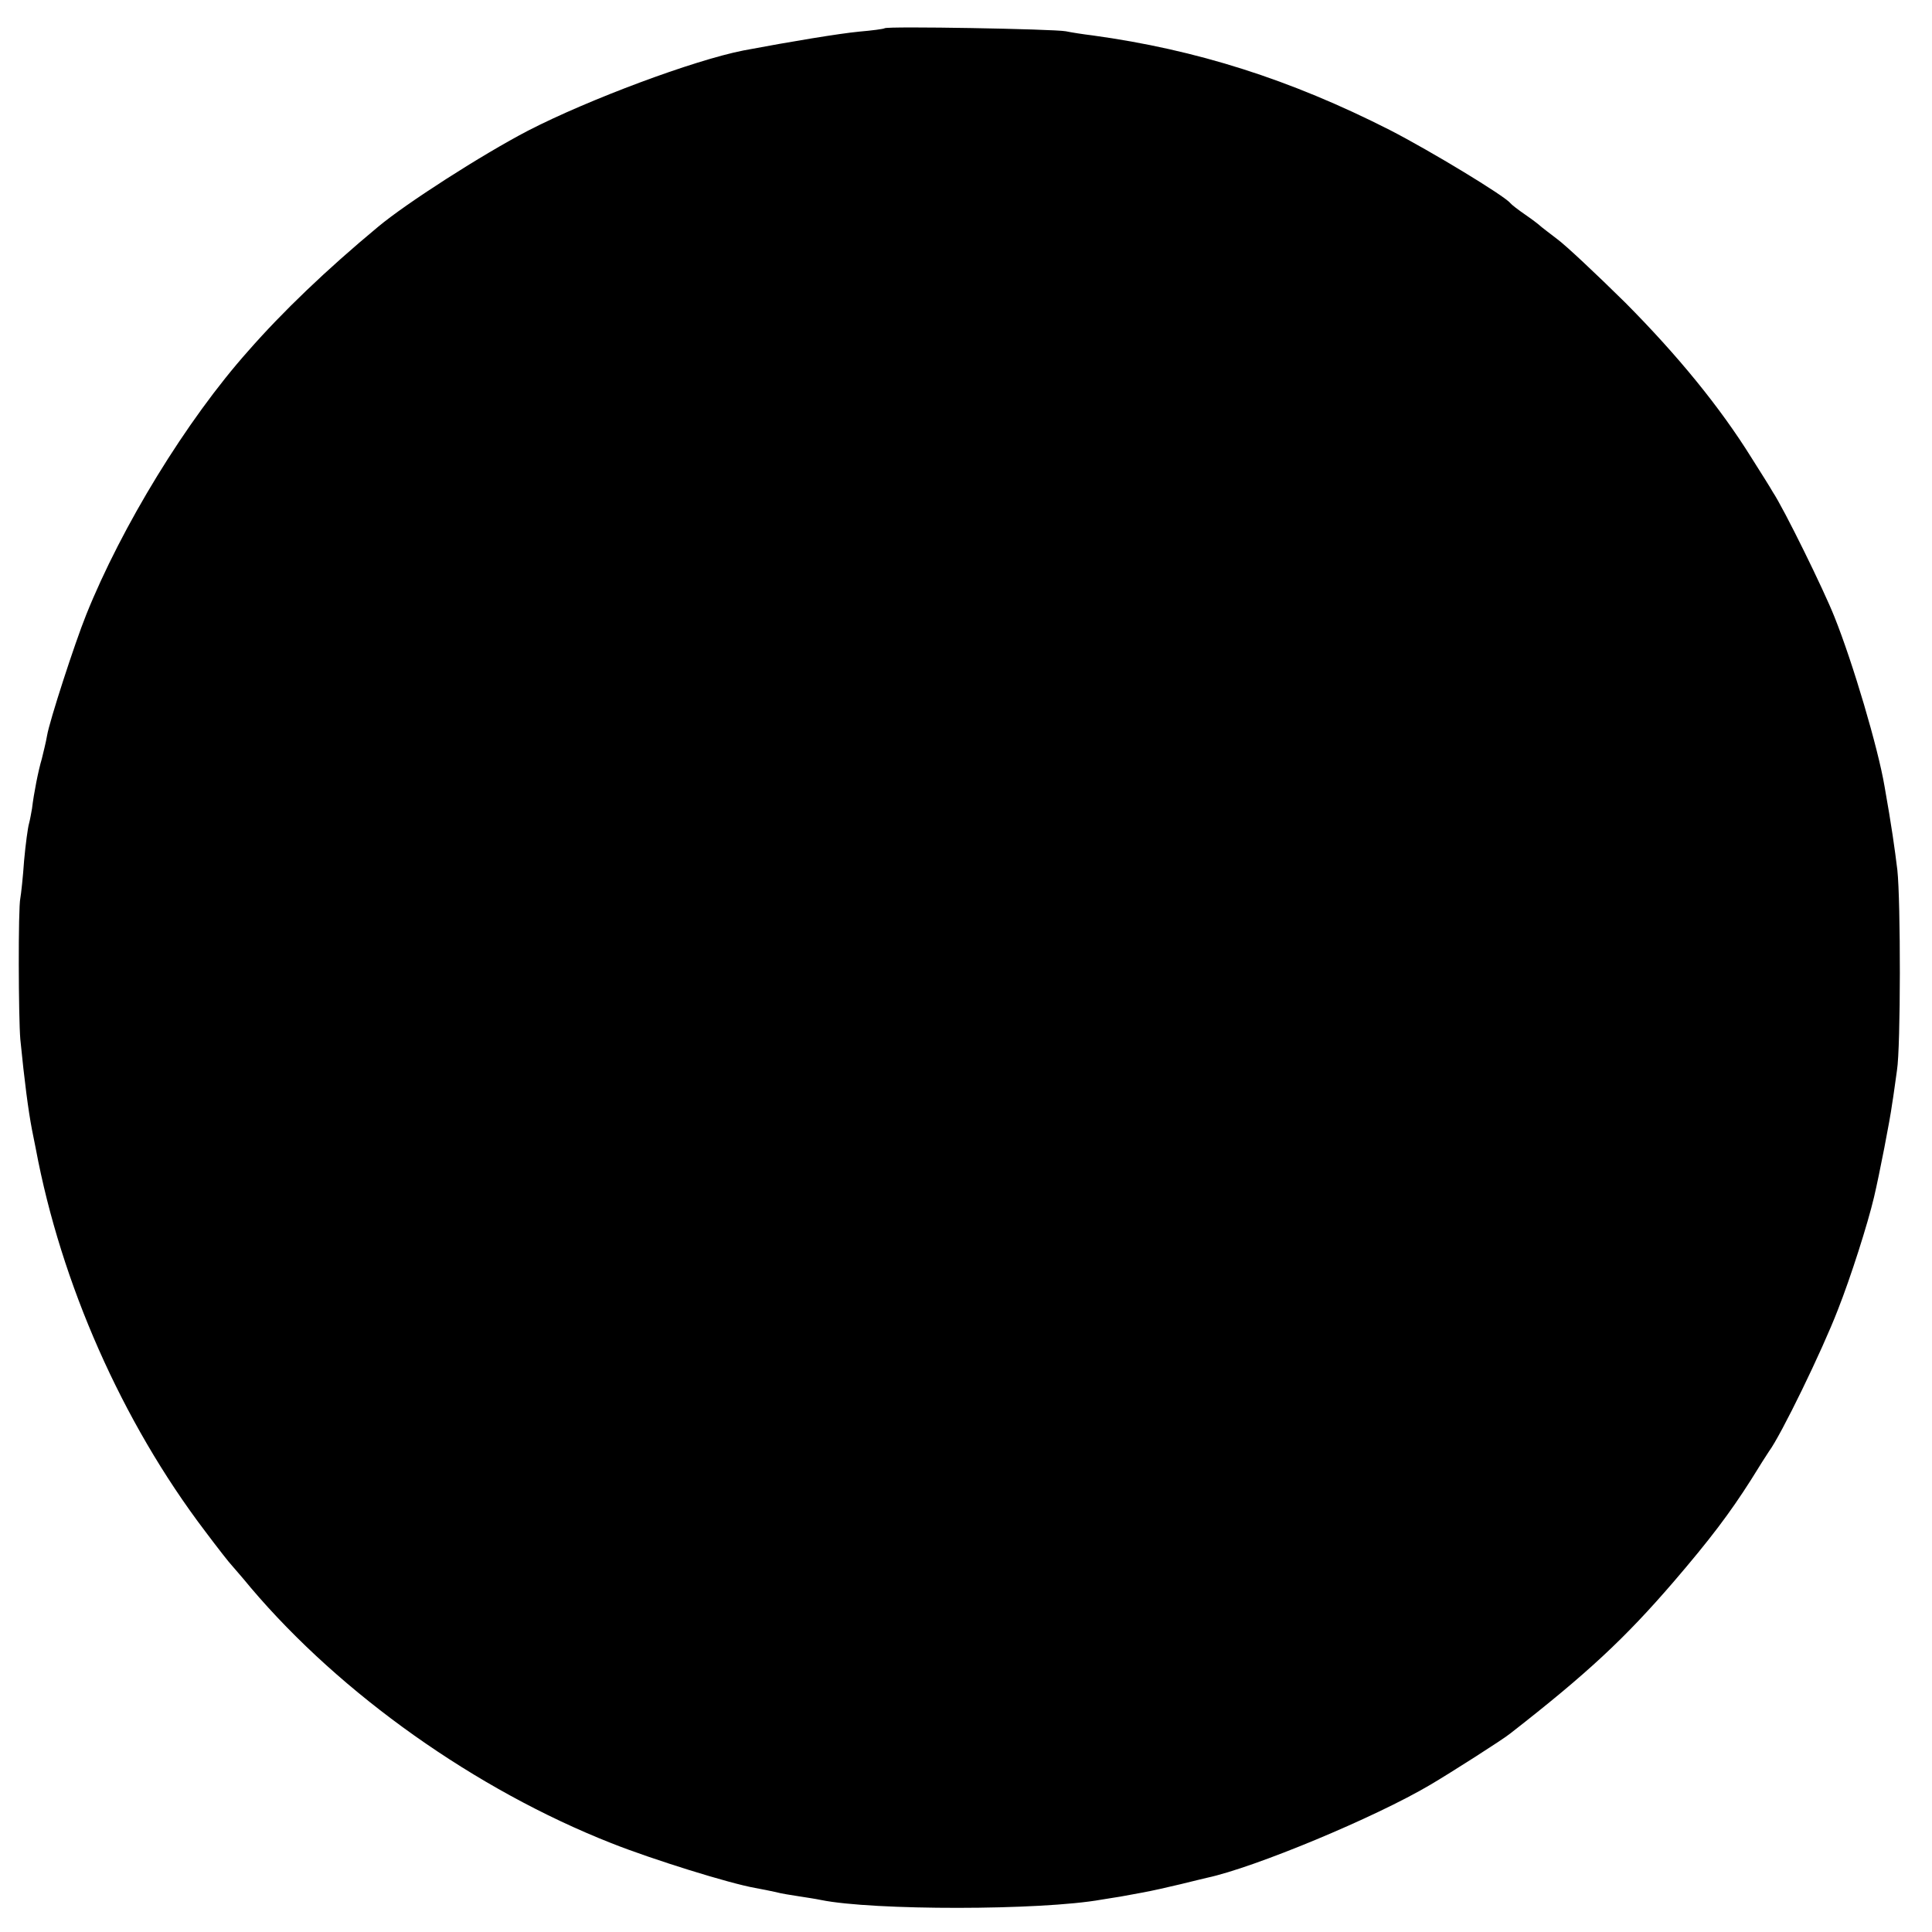 <?xml version="1.0" standalone="no"?>
<!DOCTYPE svg PUBLIC "-//W3C//DTD SVG 20010904//EN"
 "http://www.w3.org/TR/2001/REC-SVG-20010904/DTD/svg10.dtd">
<svg version="1.0" xmlns="http://www.w3.org/2000/svg"
 width="513pt" height="513pt" viewBox="0 0 513 513"
 preserveAspectRatio="xMidYMid meet">
<g transform="translate(0,513) scale(0.1,-0.1)"
fill="#000000" stroke="none">
<path d="M2349 5055 c-3 -2 -33 -6 -68 -9 -52 -5 -180 -26 -307 -50 -132 -26
-411 -130 -572 -213 -121 -63 -324 -193 -399 -256 -136 -113 -253 -225 -344
-329 -164 -184 -336 -466 -430 -700 -31 -77 -98 -284 -104 -321 -3 -18 -10
-45 -14 -62 -9 -30 -21 -90 -26 -132 -2 -11 -5 -29 -8 -40 -3 -10 -9 -54 -13
-98 -3 -44 -8 -89 -10 -100 -6 -26 -5 -318 0 -375 11 -111 21 -188 31 -240 3
-14 7 -36 10 -50 67 -358 229 -725 449 -1015 33 -44 65 -85 71 -91 5 -6 29
-33 51 -60 240 -283 597 -536 957 -678 111 -44 314 -107 382 -119 17 -3 41 -8
55 -11 14 -4 41 -8 60 -11 19 -3 46 -7 60 -10 138 -28 583 -28 745 1 17 3 39
6 50 8 11 2 38 7 60 11 22 4 67 14 100 22 33 8 65 16 70 17 126 27 446 160
593 247 51 30 194 121 212 136 204 159 304 252 434 403 97 113 149 182 205
270 22 36 44 70 48 76 32 43 141 267 183 376 34 86 79 227 96 299 14 59 43
208 48 247 4 23 9 63 13 90 10 62 10 449 1 532 -7 57 -15 115 -34 222 -17 101
-84 328 -133 450 -28 71 -134 287 -164 332 -6 11 -32 52 -56 90 -84 135 -196
272 -335 412 -78 77 -159 153 -181 169 -22 17 -42 32 -45 35 -3 3 -21 17 -40
30 -19 13 -37 27 -40 31 -15 19 -211 138 -320 194 -264 134 -512 213 -789 251
-25 3 -57 8 -71 11 -31 6 -475 14 -481 8z"/>
</g>
</svg>
